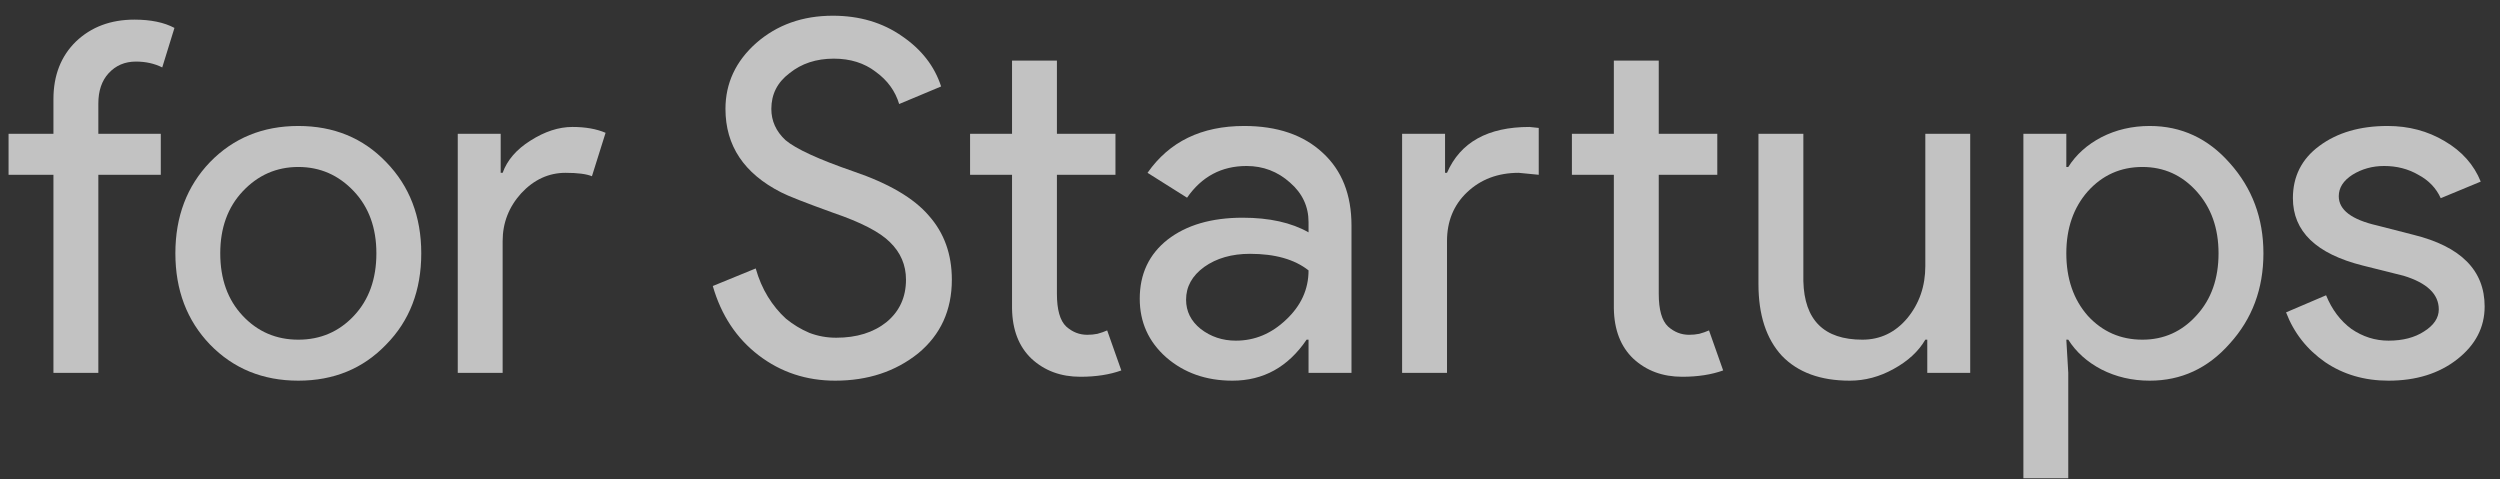 <svg width="146" height="28" viewBox="0 0 146 28" fill="none" xmlns="http://www.w3.org/2000/svg">
<rect x="0" y="0" width="146" height="28" fill="#333333" stroke="none"/>
<g id="text3075">
<path id="path3099" d="M7.851 1.146C8.801 1.146 9.58 1.307 10.188 1.63L9.475 3.938C9.02 3.71 8.507 3.596 7.937 3.596C7.291 3.596 6.759 3.824 6.341 4.28C5.942 4.717 5.743 5.306 5.743 6.047V7.813H9.39V10.207H5.743V21.775H3.121V10.207H0.5V7.813H3.121V5.79C3.121 4.404 3.558 3.283 4.432 2.428C5.325 1.573 6.465 1.146 7.851 1.146Z" fill="white" fill-opacity="0.7"/>
<path id="path3101" d="M10.242 14.794C10.242 12.648 10.916 10.871 12.265 9.466C13.632 8.06 15.351 7.357 17.422 7.357C19.493 7.357 21.202 8.06 22.551 9.466C23.919 10.871 24.602 12.648 24.602 14.794C24.602 16.96 23.919 18.736 22.551 20.122C21.202 21.528 19.493 22.231 17.422 22.231C15.351 22.231 13.632 21.528 12.265 20.122C10.916 18.717 10.242 16.941 10.242 14.794ZM12.863 14.794C12.863 16.295 13.3 17.511 14.174 18.441C15.048 19.372 16.13 19.837 17.422 19.837C18.714 19.837 19.797 19.372 20.67 18.441C21.544 17.511 21.981 16.295 21.981 14.794C21.981 13.312 21.544 12.106 20.67 11.175C19.777 10.226 18.695 9.751 17.422 9.751C16.149 9.751 15.067 10.226 14.174 11.175C13.3 12.106 12.863 13.312 12.863 14.794Z" fill="white" fill-opacity="0.7"/>
<path id="path3103" d="M29.354 21.775H26.733V7.813H29.24V10.093H29.354C29.62 9.352 30.162 8.725 30.978 8.212C31.814 7.68 32.631 7.414 33.429 7.414C34.189 7.414 34.834 7.528 35.366 7.756L34.569 10.292C34.246 10.159 33.733 10.093 33.03 10.093C32.042 10.093 31.178 10.492 30.437 11.289C29.715 12.087 29.354 13.018 29.354 14.082V21.775Z" fill="white" fill-opacity="0.7"/>
<path id="path3105" d="M55.588 16.333C55.588 18.118 54.933 19.552 53.622 20.635C52.292 21.699 50.678 22.231 48.778 22.231C47.088 22.231 45.597 21.737 44.305 20.749C43.013 19.761 42.12 18.413 41.627 16.703L44.134 15.677C44.305 16.285 44.542 16.836 44.846 17.33C45.15 17.824 45.502 18.251 45.901 18.612C46.318 18.954 46.774 19.23 47.268 19.439C47.762 19.628 48.284 19.723 48.835 19.723C50.032 19.723 51.01 19.419 51.77 18.812C52.53 18.185 52.91 17.358 52.91 16.333C52.91 15.478 52.596 14.746 51.97 14.139C51.381 13.55 50.279 12.98 48.664 12.429C47.031 11.84 46.014 11.441 45.615 11.232C43.45 10.131 42.367 8.506 42.367 6.36C42.367 4.859 42.966 3.577 44.162 2.513C45.378 1.45 46.869 0.918 48.636 0.918C50.194 0.918 51.542 1.317 52.682 2.114C53.822 2.893 54.581 3.872 54.961 5.049L52.511 6.075C52.283 5.315 51.827 4.688 51.143 4.194C50.478 3.682 49.662 3.425 48.693 3.425C47.667 3.425 46.803 3.71 46.1 4.28C45.397 4.812 45.046 5.505 45.046 6.36C45.046 7.063 45.321 7.671 45.872 8.184C46.48 8.696 47.8 9.304 49.833 10.007C51.903 10.71 53.375 11.574 54.249 12.6C55.142 13.607 55.588 14.851 55.588 16.333Z" fill="white" fill-opacity="0.7"/>
<path id="path3107" d="M63.092 22.003C61.952 22.003 61.002 21.651 60.242 20.949C59.502 20.246 59.122 19.268 59.103 18.014V10.207H56.652V7.813H59.103V3.539H61.724V7.813H65.143V10.207H61.724V17.159C61.724 18.09 61.905 18.726 62.266 19.068C62.627 19.391 63.035 19.552 63.491 19.552C63.7 19.552 63.899 19.534 64.089 19.495C64.298 19.439 64.488 19.372 64.659 19.296L65.485 21.633C64.802 21.88 64.004 22.003 63.092 22.003Z" fill="white" fill-opacity="0.7"/>
<path id="path3109" d="M69.267 17.501C69.267 18.185 69.552 18.755 70.122 19.211C70.711 19.666 71.395 19.894 72.174 19.894C73.275 19.894 74.254 19.486 75.109 18.669C75.982 17.852 76.419 16.893 76.419 15.791C75.603 15.146 74.463 14.823 73 14.823C71.936 14.823 71.043 15.079 70.322 15.592C69.619 16.105 69.267 16.741 69.267 17.501ZM72.658 7.357C74.596 7.357 76.125 7.88 77.246 8.924C78.366 9.95 78.927 11.365 78.927 13.17V21.775H76.419V19.837H76.305C75.223 21.433 73.779 22.231 71.974 22.231C70.436 22.231 69.144 21.775 68.099 20.863C67.073 19.951 66.561 18.812 66.561 17.444C66.561 16 67.102 14.851 68.185 13.996C69.286 13.142 70.749 12.714 72.573 12.714C74.13 12.714 75.412 12.999 76.419 13.569V12.97C76.419 12.059 76.058 11.289 75.337 10.662C74.615 10.017 73.769 9.694 72.801 9.694C71.338 9.694 70.179 10.311 69.324 11.546L67.016 10.093C68.289 8.269 70.17 7.357 72.658 7.357Z" fill="white" fill-opacity="0.7"/>
<path id="path3111" d="M98.239 22.003C97.099 22.003 96.149 21.651 95.389 20.949C94.648 20.246 94.269 19.268 94.249 18.014V10.207H91.799V7.813H94.249V3.539H96.871V7.813H100.29V10.207H96.871V17.159C96.871 18.09 97.051 18.726 97.412 19.068C97.773 19.391 98.182 19.552 98.637 19.552C98.846 19.552 99.046 19.534 99.236 19.495C99.445 19.439 99.635 19.372 99.806 19.296L100.632 21.633C99.948 21.88 99.15 22.003 98.239 22.003ZM81.883 7.813H84.391V10.093H84.505C85.284 8.307 86.889 7.414 89.32 7.414L89.862 7.471V10.207L88.693 10.093C87.478 10.093 86.471 10.473 85.673 11.232C84.894 11.973 84.505 12.923 84.505 14.082V21.775H81.883V7.813Z" fill="white" fill-opacity="0.7"/>
<path id="path3113" d="M115.06 21.775H112.553V19.837H112.439C112.04 20.521 111.423 21.091 110.587 21.547C109.77 22.003 108.915 22.231 108.023 22.231C106.313 22.231 104.993 21.746 104.062 20.778C103.15 19.79 102.694 18.394 102.694 16.589V7.813H105.316V16.418C105.373 18.698 106.522 19.837 108.763 19.837C109.808 19.837 110.682 19.419 111.385 18.584C112.088 17.729 112.439 16.713 112.439 15.535V7.813H115.06V21.775Z" fill="white" fill-opacity="0.7"/>
<path id="path3115" d="M125.118 19.837C126.372 19.837 127.426 19.363 128.281 18.413C129.136 17.482 129.563 16.276 129.563 14.794C129.563 13.331 129.136 12.125 128.281 11.175C127.426 10.226 126.372 9.751 125.118 9.751C123.845 9.751 122.781 10.226 121.927 11.175C121.091 12.125 120.673 13.331 120.673 14.794C120.673 16.276 121.091 17.491 121.927 18.441C122.781 19.372 123.845 19.837 125.118 19.837ZM125.545 22.231C124.52 22.231 123.579 22.012 122.724 21.576C121.889 21.139 121.243 20.559 120.787 19.837H120.673L120.787 21.775V27.93H118.166V7.813H120.673V9.751H120.787C121.243 9.029 121.889 8.45 122.724 8.013C123.579 7.576 124.52 7.357 125.545 7.357C127.388 7.357 128.946 8.079 130.218 9.523C131.529 10.986 132.184 12.743 132.184 14.794C132.184 16.865 131.529 18.622 130.218 20.065C128.946 21.509 127.388 22.231 125.545 22.231Z" fill="white" fill-opacity="0.7"/>
<path id="path3117" d="M145.103 17.9C145.103 19.116 144.571 20.141 143.508 20.977C142.444 21.813 141.105 22.231 139.49 22.231C138.084 22.231 136.85 21.87 135.786 21.148C134.722 20.407 133.962 19.439 133.506 18.242L135.843 17.244C136.185 18.08 136.679 18.736 137.324 19.211C137.989 19.666 138.711 19.894 139.49 19.894C140.326 19.894 141.019 19.714 141.57 19.353C142.14 18.992 142.425 18.565 142.425 18.071C142.425 17.178 141.741 16.523 140.373 16.105L137.98 15.506C135.263 14.823 133.905 13.512 133.905 11.574C133.905 10.302 134.418 9.285 135.444 8.526C136.489 7.747 137.818 7.357 139.433 7.357C140.668 7.357 141.779 7.652 142.767 8.241C143.773 8.829 144.476 9.618 144.875 10.606L142.539 11.574C142.273 10.986 141.836 10.53 141.228 10.207C140.639 9.865 139.974 9.694 139.234 9.694C138.55 9.694 137.932 9.865 137.381 10.207C136.85 10.549 136.584 10.966 136.584 11.46C136.584 12.258 137.334 12.828 138.835 13.17L140.943 13.711C143.717 14.395 145.103 15.791 145.103 17.9Z" fill="white" fill-opacity="0.7"/>
</g>
</svg>

